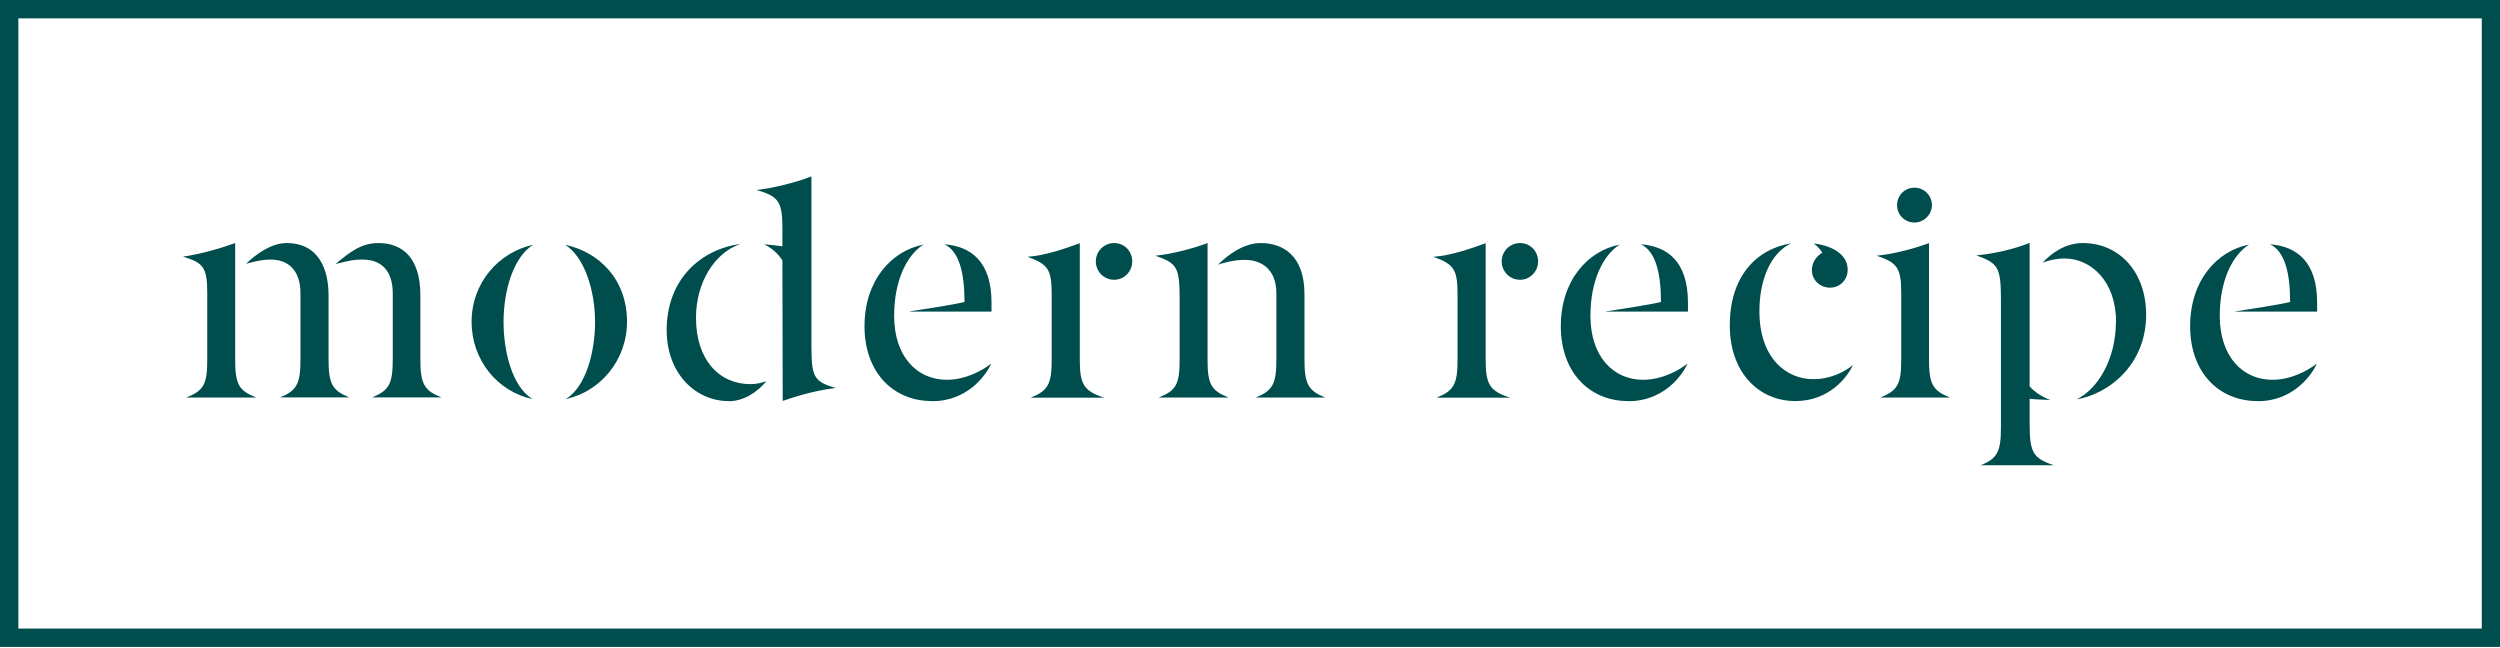 <?xml version="1.0" encoding="UTF-8"?>
<svg id="Layer_1" data-name="Layer 1" xmlns="http://www.w3.org/2000/svg" version="1.1" viewBox="0 0 162 42">
  <defs>
    <style>
      .cls-1 {
        fill: #004d4e;
        stroke-width: 0px;
      }
    </style>
  </defs>
  <path class="cls-1" d="M162,41.92H0V0h162v41.92ZM1.19,40.73h159.63V1.19H1.19v39.55Z"/>
  <g>
    <path class="cls-1" d="M12.07,25.76c1.11-.44,1.36-.84,1.36-2.42v-4.33c0-1.69-.25-1.98-1.57-2.38,1.15-.17,2.45-.54,3.38-.88v7.59c0,1.57.25,1.98,1.36,2.42h-4.53ZM18.13,25.76c1.09-.44,1.34-.88,1.34-2.45v-4.3c0-1.46-.75-2.19-1.94-2.19-.56,0-.98.12-1.59.27.69-.65,1.65-1.34,2.63-1.34,2.09,0,2.72,1.71,2.72,3.39v4.16c0,1.57.25,2.01,1.34,2.45h-4.51ZM24.09,25.76c1.11-.44,1.36-.88,1.36-2.45v-4.3c0-1.46-.73-2.19-1.96-2.19-.65,0-.96.1-1.75.29.92-.77,1.67-1.36,2.78-1.36,1.55,0,2.72.94,2.72,3.39v4.16c0,1.57.25,2.01,1.36,2.45h-4.53Z"/>
    <path class="cls-1" d="M30.56,20.85c0-2.55,1.78-4.51,3.99-4.99-1.27.79-1.92,2.93-1.92,5.01,0,1.9.56,4.2,1.88,4.99-2.26-.48-3.95-2.51-3.95-5.01ZM38.56,20.87c0-2.07-.69-4.22-1.94-5.01,2.21.48,4.01,2.24,4.01,4.99,0,2.49-1.73,4.53-3.97,5.01,1.32-.79,1.9-3.09,1.9-4.99Z"/>
    <path class="cls-1" d="M47.21,25.99c-2.13,0-4.01-1.78-4.01-4.6,0-3.3,2.22-5.24,4.78-5.58-1.71.58-2.88,2.53-2.88,4.78,0,2.72,1.5,4.3,3.51,4.3.4,0,.65-.06,1.05-.19-.54.67-1.44,1.3-2.45,1.3ZM50.7,16.88c-.29-.46-.69-.81-1.19-1.05.48.04.84.08,1.19.13v-1.21c0-1.73-.29-2.03-1.67-2.44,1.09-.12,2.61-.5,3.55-.88v10.89c0,2.13.15,2.4,1.57,2.82-1.46.19-2.55.54-3.43.84l-.02-9.11Z"/>
    <path class="cls-1" d="M60.39,25.99c-2.53,0-4.37-1.88-4.37-4.85s1.75-4.89,3.82-5.29c-1.07.67-1.9,2.32-1.9,4.62,0,2.63,1.48,4.14,3.41,4.14,1.23,0,2.32-.61,2.88-1.05-.36.82-1.59,2.44-3.84,2.44ZM58.93,20.18c.96-.15,2.78-.42,3.57-.61,0-1.98-.38-3.3-1.3-3.74,1.69.13,3.05,1.09,3.05,3.78v.58h-5.31Z"/>
    <path class="cls-1" d="M66.81,25.76c1.09-.44,1.34-.86,1.34-2.45v-4.14c0-1.69-.19-2.03-1.57-2.53,1.17-.08,2.45-.54,3.39-.88v7.56c0,1.59.27,2.03,1.59,2.45h-4.76ZM71.01,16.94c0-.65.52-1.19,1.19-1.19s1.17.54,1.17,1.19-.52,1.19-1.17,1.19-1.19-.52-1.19-1.19Z"/>
    <path class="cls-1" d="M75.08,25.76c1.11-.44,1.36-.84,1.36-2.42v-4.01c0-2.03-.19-2.28-1.57-2.76,1.15-.12,2.47-.48,3.38-.82v7.59c0,1.57.25,1.98,1.36,2.42h-4.53ZM81.37,25.76c1.09-.44,1.34-.88,1.34-2.45v-4.3c0-1.46-.86-2.17-2.05-2.17-.61,0-1.19.13-1.73.31.67-.67,1.69-1.4,2.76-1.4,1.5,0,2.84.86,2.84,3.32v4.24c0,1.57.25,2.01,1.34,2.45h-4.51Z"/>
    <path class="cls-1" d="M93.11,25.76c1.09-.44,1.34-.86,1.34-2.45v-4.14c0-1.69-.19-2.03-1.57-2.53,1.17-.08,2.45-.54,3.39-.88v7.56c0,1.59.27,2.03,1.59,2.45h-4.76ZM97.31,16.94c0-.65.52-1.19,1.19-1.19s1.17.54,1.17,1.19-.52,1.19-1.17,1.19-1.19-.52-1.19-1.19Z"/>
    <path class="cls-1" d="M105.51,25.99c-2.53,0-4.37-1.88-4.37-4.85s1.75-4.89,3.82-5.29c-1.07.67-1.9,2.32-1.9,4.62,0,2.63,1.48,4.14,3.41,4.14,1.23,0,2.32-.61,2.88-1.05-.36.82-1.59,2.44-3.84,2.44ZM104.06,20.18c.96-.15,2.78-.42,3.57-.61,0-1.98-.38-3.3-1.3-3.74,1.69.13,3.05,1.09,3.05,3.78v.58h-5.31Z"/>
    <path class="cls-1" d="M116.35,25.99c-2.36,0-4.26-1.82-4.26-4.91s1.65-4.93,3.97-5.31c-1.36.65-2.05,2.42-2.05,4.39,0,3.05,1.74,4.41,3.49,4.41,1.15,0,2.07-.5,2.57-.92-.35.79-1.55,2.34-3.72,2.34ZM117.54,15.78c1.15.13,2.19.69,2.19,1.69,0,.67-.5,1.17-1.15,1.17s-1.17-.5-1.17-1.13c0-.48.27-.9.67-1.13-.11-.21-.36-.48-.54-.59Z"/>
    <path class="cls-1" d="M121.84,25.76c1.11-.44,1.36-.86,1.36-2.42v-4.33c0-1.69-.27-1.98-1.59-2.44,1.17-.12,2.49-.48,3.39-.82v7.59c0,1.55.25,1.98,1.36,2.42h-4.53ZM124.06,14.42c-.63,0-1.13-.5-1.13-1.13s.5-1.13,1.13-1.13,1.13.52,1.13,1.13-.52,1.13-1.13,1.13Z"/>
    <path class="cls-1" d="M128.3,30.17c1.11-.44,1.36-.88,1.36-2.44v-8.36c0-2.07-.21-2.32-1.59-2.82,1.46-.15,2.55-.46,3.45-.81v9.3c.31.35.79.67,1.34.88-.46-.02-1.04-.04-1.34-.08v1.61c0,1.86.21,2.24,1.57,2.7h-4.79ZM137.12,20.85c0-2.63-1.63-4.1-3.34-4.1-.52,0-1.02.12-1.42.27.59-.63,1.48-1.27,2.61-1.27,2.38,0,4.1,1.9,4.1,4.64,0,3.32-2.51,5.16-4.51,5.49,1.36-.65,2.55-2.59,2.55-5.02Z"/>
    <path class="cls-1" d="M146.29,25.99c-2.53,0-4.37-1.88-4.37-4.85s1.75-4.89,3.82-5.29c-1.07.67-1.9,2.32-1.9,4.62,0,2.63,1.48,4.14,3.41,4.14,1.23,0,2.32-.61,2.88-1.05-.36.82-1.59,2.44-3.84,2.44ZM144.83,20.18c.96-.15,2.78-.42,3.57-.61,0-1.98-.38-3.3-1.3-3.74,1.69.13,3.05,1.09,3.05,3.78v.58h-5.31Z"/>
  </g>
</svg>